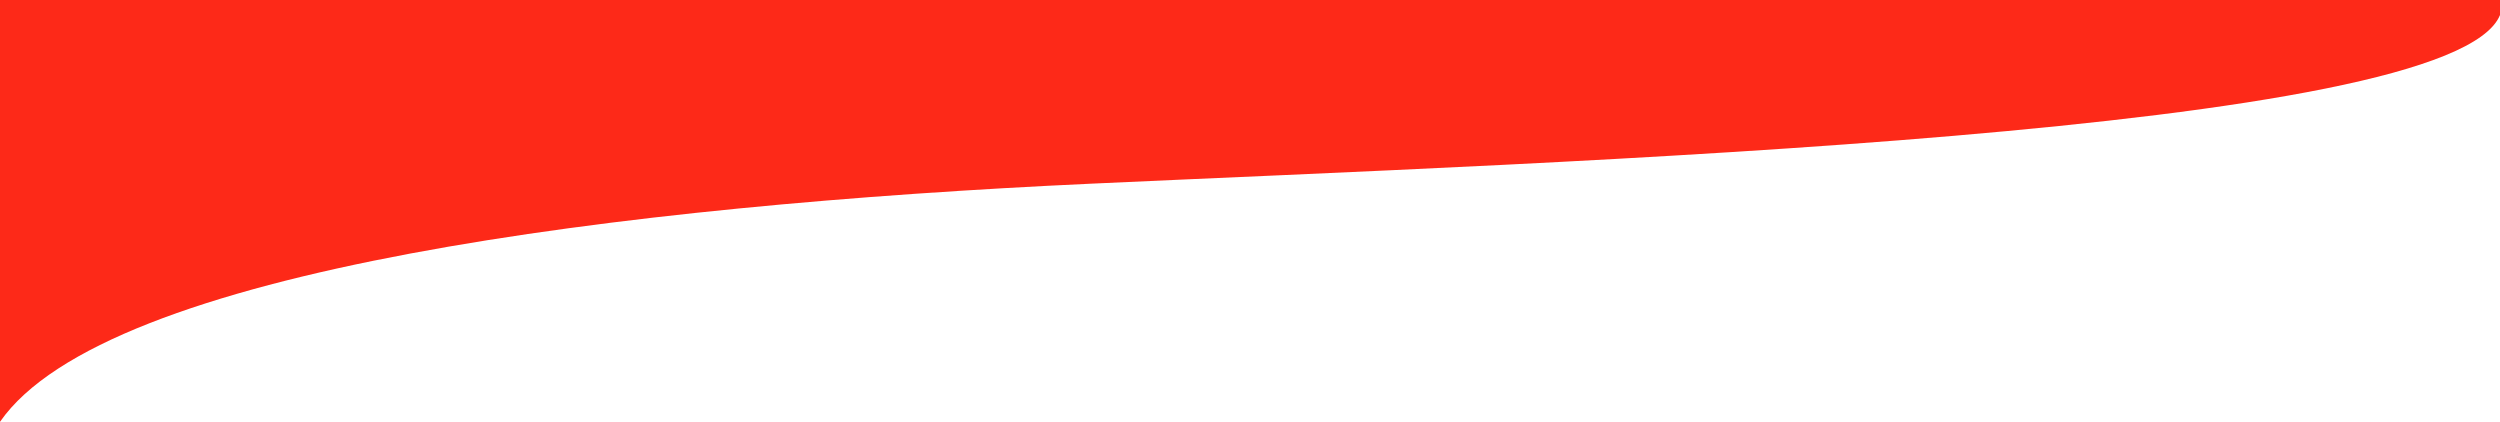 <svg version="1.1" id="seo-curve" xmlns="http://www.w3.org/2000/svg" xmlns:xlink="http://www.w3.org/1999/xlink" x="0px" y="0px" viewBox="0 0 1914.9 323.1" style="enable-background:new 0 0 1914.9 323.1;" xml:space="preserve"><style type="text/css">.st0 {
				fill: #FD2918;
			}</style><path id="white" class="st0" d="M0,0v323.1c81.1-117,478.4-165.9,835.5-182.4c360.2-16.7,1042.6-38,1079.4-129.2V0H0z"></path>
</svg>